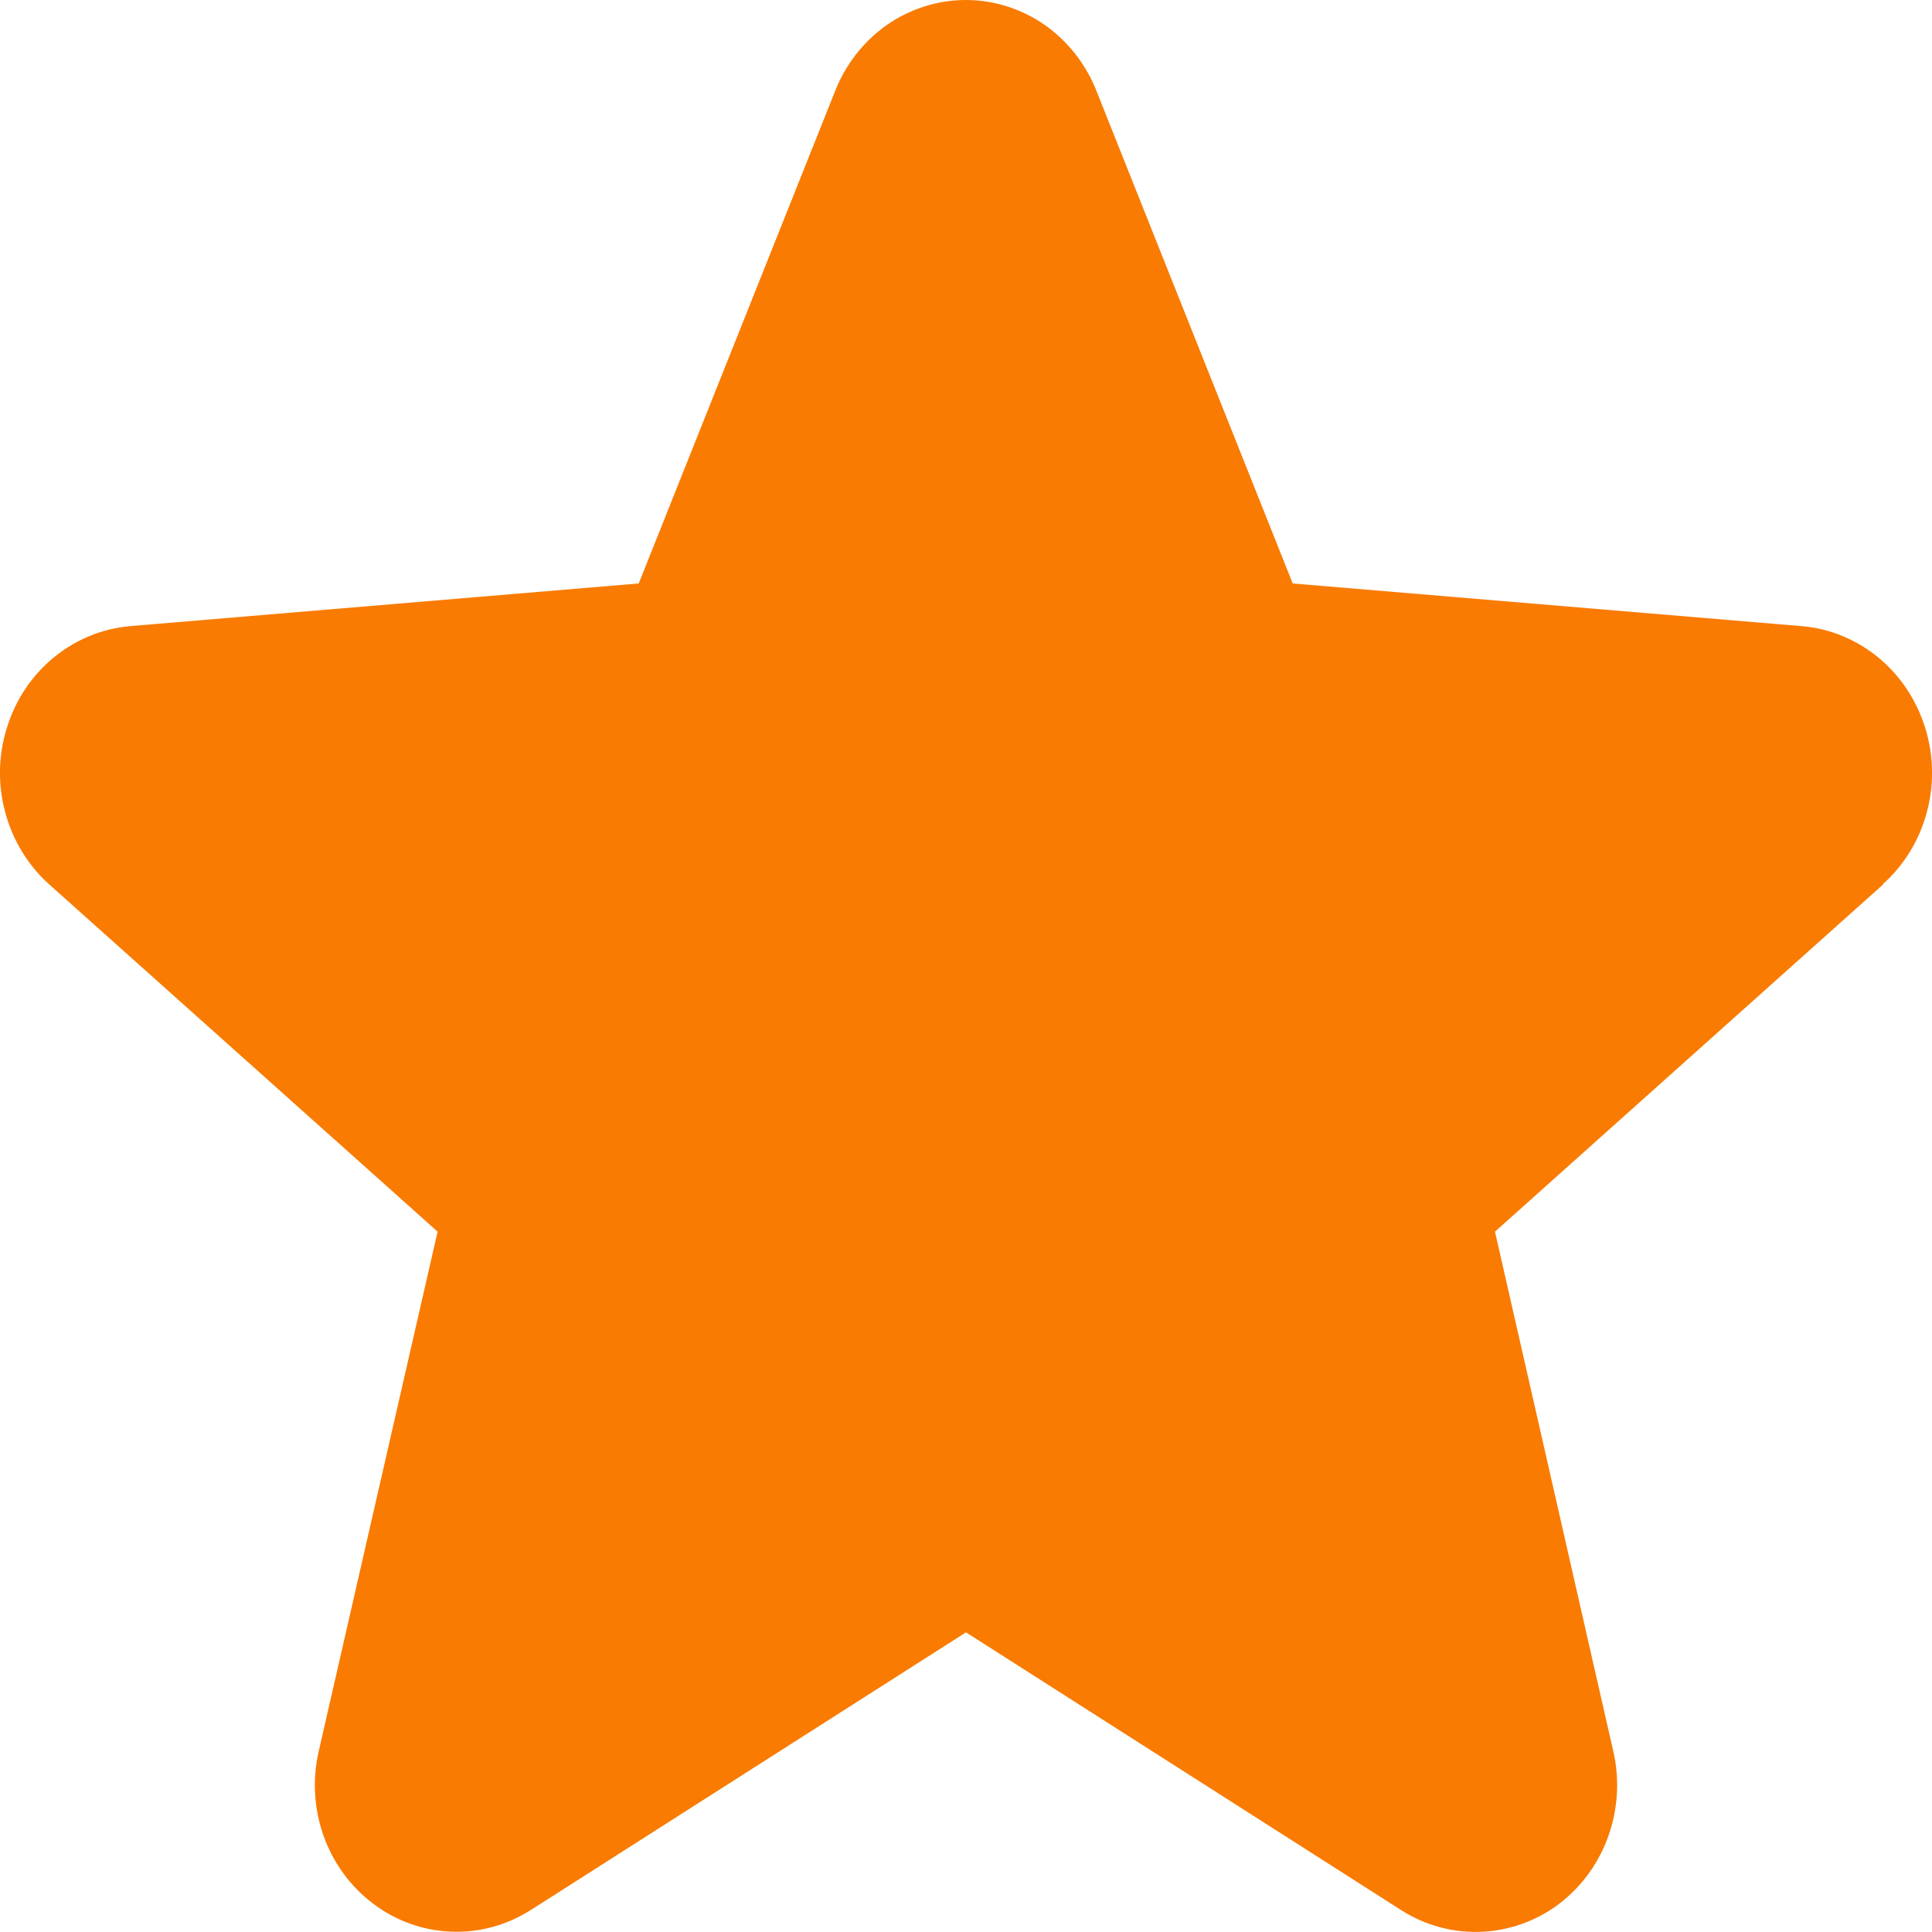 <svg width="10" height="10" viewBox="0 0 10 10" fill="none" xmlns="http://www.w3.org/2000/svg">
    <path d="M9.748 4.577L7.738 6.375L8.35 9.063C8.384 9.209 8.375 9.362 8.325 9.503C8.275 9.644 8.186 9.766 8.069 9.855C7.952 9.943 7.812 9.993 7.667 9.999C7.523 10.005 7.379 9.967 7.256 9.889L5 8.449L2.743 9.889C2.619 9.966 2.476 10.005 2.332 9.998C2.188 9.992 2.048 9.942 1.931 9.853C1.814 9.765 1.725 9.643 1.675 9.503C1.625 9.362 1.616 9.209 1.65 9.063L2.265 6.375L0.254 4.577C0.145 4.479 0.066 4.35 0.027 4.205C-0.012 4.061 -0.009 3.908 0.036 3.766C0.08 3.623 0.164 3.497 0.277 3.404C0.39 3.311 0.527 3.254 0.671 3.241L3.306 3.02L4.323 0.47C4.378 0.331 4.472 0.212 4.592 0.128C4.712 0.045 4.854 0 4.999 0C5.144 0 5.286 0.045 5.406 0.128C5.526 0.212 5.62 0.331 5.675 0.47L6.691 3.02L9.327 3.241C9.471 3.253 9.608 3.31 9.722 3.403C9.835 3.496 9.919 3.622 9.964 3.765C10.009 3.908 10.012 4.061 9.973 4.205C9.934 4.35 9.855 4.479 9.745 4.577L9.748 4.577Z" fill="#F97B01"/>
</svg>
